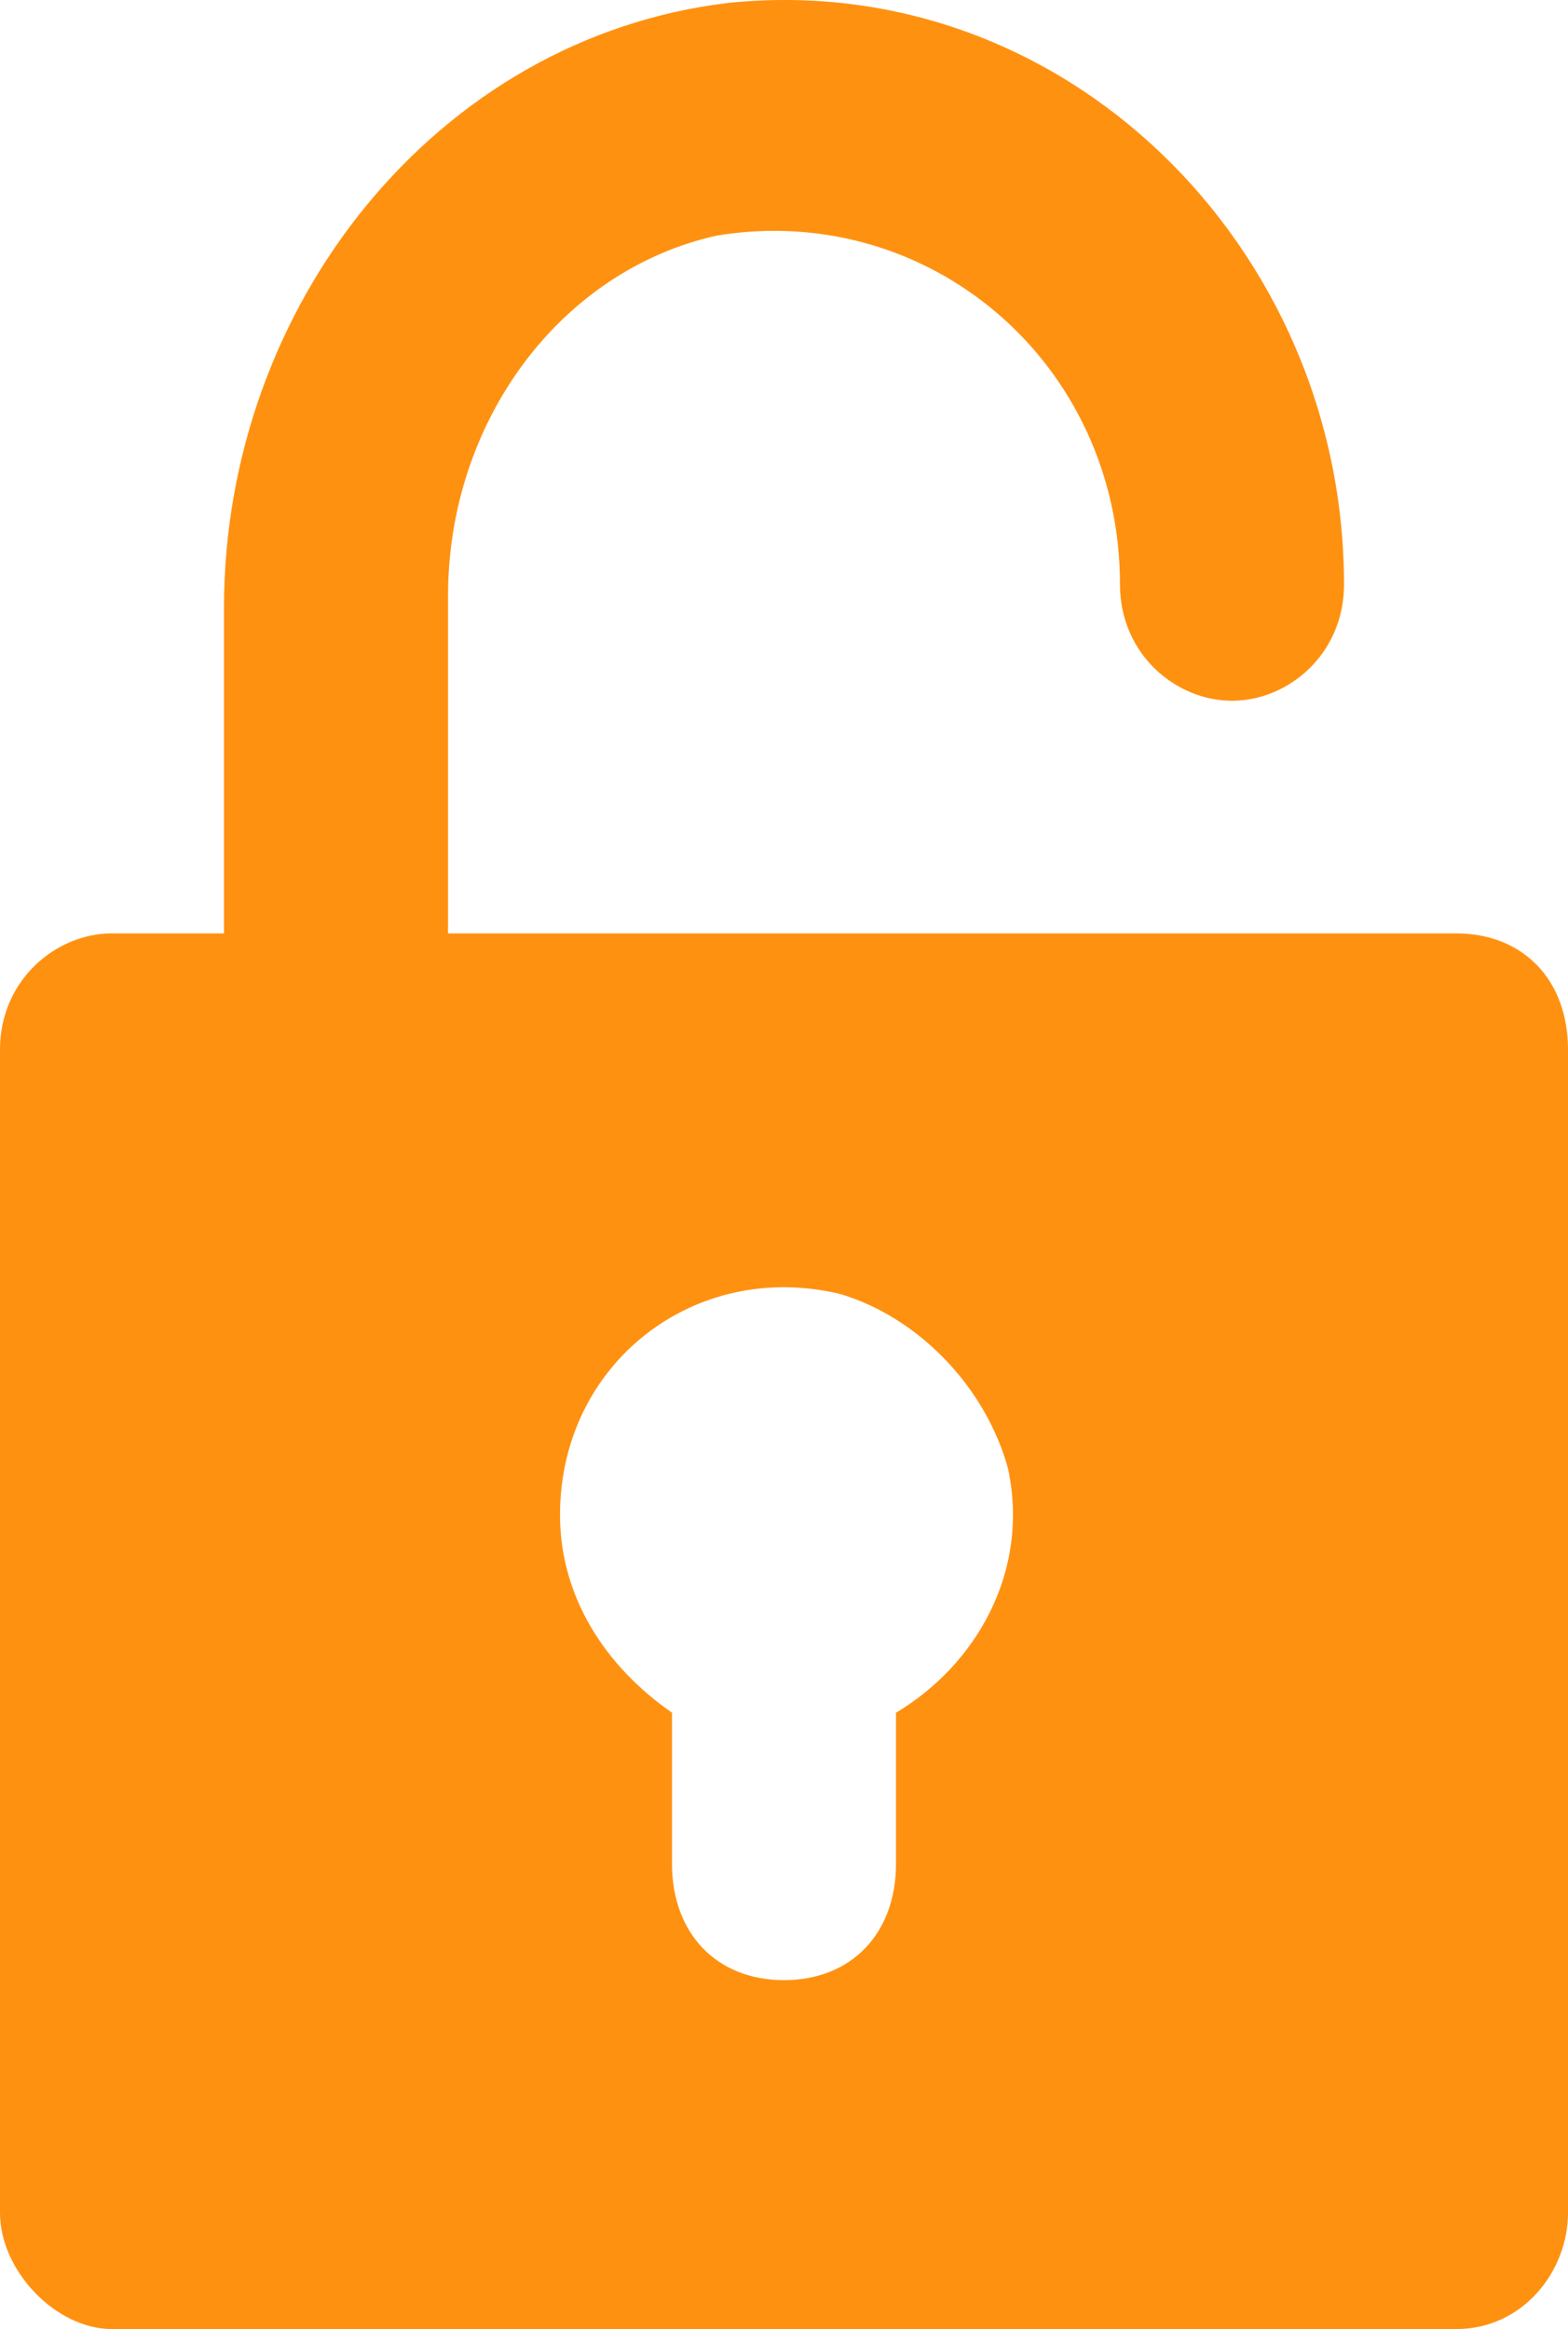 <svg width="33" height="49" viewBox="0 0 33 49" fill="none" xmlns="http://www.w3.org/2000/svg">
<path d="M30.643 19.637H9.429V12.541C9.429 8.871 11.786 5.69 15.086 4.956C19.564 4.222 23.571 7.647 23.571 12.297C23.571 13.765 24.75 14.743 25.929 14.743C27.107 14.743 28.286 13.765 28.286 12.297C28.286 5.201 22.393 -0.672 15.321 0.062C9.193 0.796 4.714 6.424 4.714 12.786V19.637H2.357C1.179 19.637 0 20.616 0 22.084V46.553C0 47.777 1.179 49 2.357 49H30.643C32.057 49 33 47.777 33 46.553V22.084C33 20.616 32.057 19.637 30.643 19.637ZM18.857 36.032V39.212C18.857 40.681 17.914 41.659 16.5 41.659C15.086 41.659 14.143 40.681 14.143 39.212V36.032C12.729 35.053 11.786 33.585 11.786 31.872C11.786 28.691 14.614 26.489 17.679 27.223C19.329 27.712 20.743 29.18 21.214 30.893C21.686 33.095 20.507 35.053 18.857 36.032Z" fill="#FF9111"/>
</svg>
